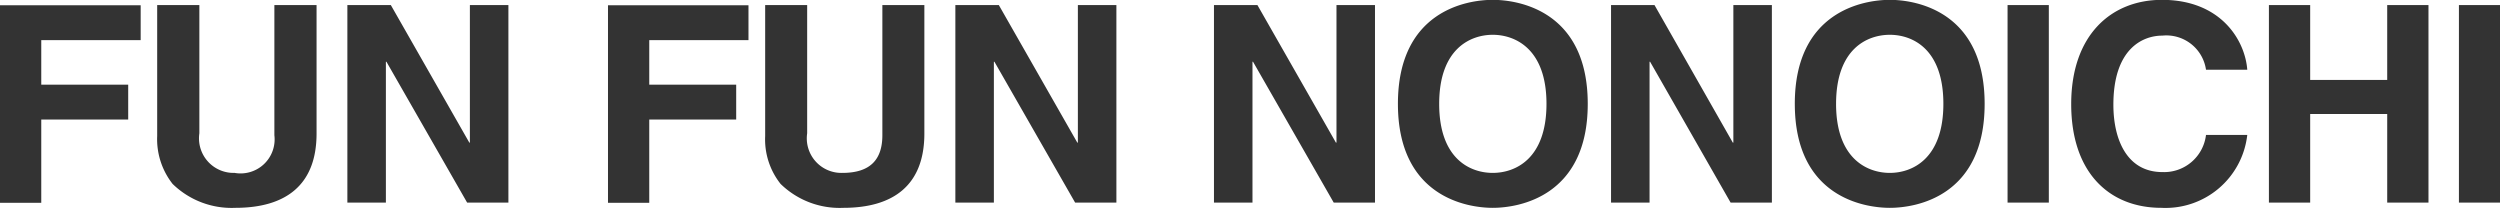 <svg xmlns="http://www.w3.org/2000/svg" width="136.31" height="11.343" viewBox="0 0 136.31 11.343">
  <defs>
    <style>
      .cls-1 {
        fill: #333;
        fill-rule: evenodd;
      }
    </style>
  </defs>
  <path id="nav_fun.svg" class="cls-1" d="M1288.44,97.486h4.74v-1.9h-4.74v-2.43h5.42v-1.9h-7.67v10.77h2.25v-4.53Zm15.01-6.24h-2.3v7.095a1.857,1.857,0,0,1-2.17,2.055,1.885,1.885,0,0,1-1.92-2.16v-6.99h-2.3v7.14a3.95,3.95,0,0,0,.84,2.61,4.608,4.608,0,0,0,3.42,1.305c2.72,0,4.43-1.215,4.43-4.05v-7Zm8.36,7.5h-0.03l-4.28-7.5h-2.37v10.77h2.1v-7.68h0.03l4.4,7.68h2.25V91.246h-2.1v7.5Zm9.78-1.26h4.74v-1.9h-4.74v-2.43H1327v-1.9h-7.66v10.77h2.25v-4.53Zm15-6.24h-2.29v7.095c0,1.3-.63,2.055-2.18,2.055a1.885,1.885,0,0,1-1.92-2.16v-6.99h-2.29v7.14a3.9,3.9,0,0,0,.84,2.61,4.608,4.608,0,0,0,3.42,1.305c2.71,0,4.42-1.215,4.42-4.05v-7Zm8.37,7.5h-0.03l-4.28-7.5h-2.37v10.77h2.1v-7.68h0.03l4.4,7.68h2.25V91.246h-2.1v7.5Zm14.1,0h-0.03l-4.28-7.5h-2.37v10.77h2.1v-7.68h0.03l4.4,7.68h2.25V91.246h-2.1v7.5Zm3.35-2.115c0,5.055,3.75,5.67,5.17,5.67s5.18-.615,5.18-5.67-3.75-5.67-5.18-5.67S1362.41,91.576,1362.41,96.631Zm2.25,0c0-3.015,1.71-3.765,2.92-3.765s2.93,0.75,2.93,3.765-1.71,3.765-2.93,3.765S1364.66,99.646,1364.66,96.631Zm16.04,2.115h-0.03l-4.27-7.5h-2.37v10.77h2.1v-7.68h0.03l4.39,7.68h2.25V91.246h-2.1v7.5Zm3.35-2.115c0,5.055,3.75,5.67,5.18,5.67s5.17-.615,5.17-5.67-3.75-5.67-5.17-5.67S1384.05,91.576,1384.05,96.631Zm2.25,0c0-3.015,1.71-3.765,2.93-3.765s2.92,0.75,2.92,3.765-1.71,3.765-2.92,3.765S1386.3,99.646,1386.3,96.631Zm11.6-5.385h-2.25v10.77h2.25V91.246Zm10.82,3.525c-0.12-1.59-1.42-3.81-4.65-3.81-2.77,0-4.95,1.92-4.95,5.685,0,3.72,2.06,5.655,4.92,5.655a4.485,4.485,0,0,0,4.68-3.975h-2.25a2.3,2.3,0,0,1-2.38,2.025c-1.91,0-2.67-1.74-2.67-3.675,0-3.045,1.59-3.765,2.67-3.765a2.184,2.184,0,0,1,2.38,1.86h2.25Zm7.63,2.415v4.83h2.25V91.246h-2.25v4.08h-4.2v-4.08h-2.25v10.77h2.25v-4.83h4.2Zm6.16-5.94h-2.25v10.77h2.25V91.246Z" transform="translate(-1286.19 -90.969)"/>
</svg>
